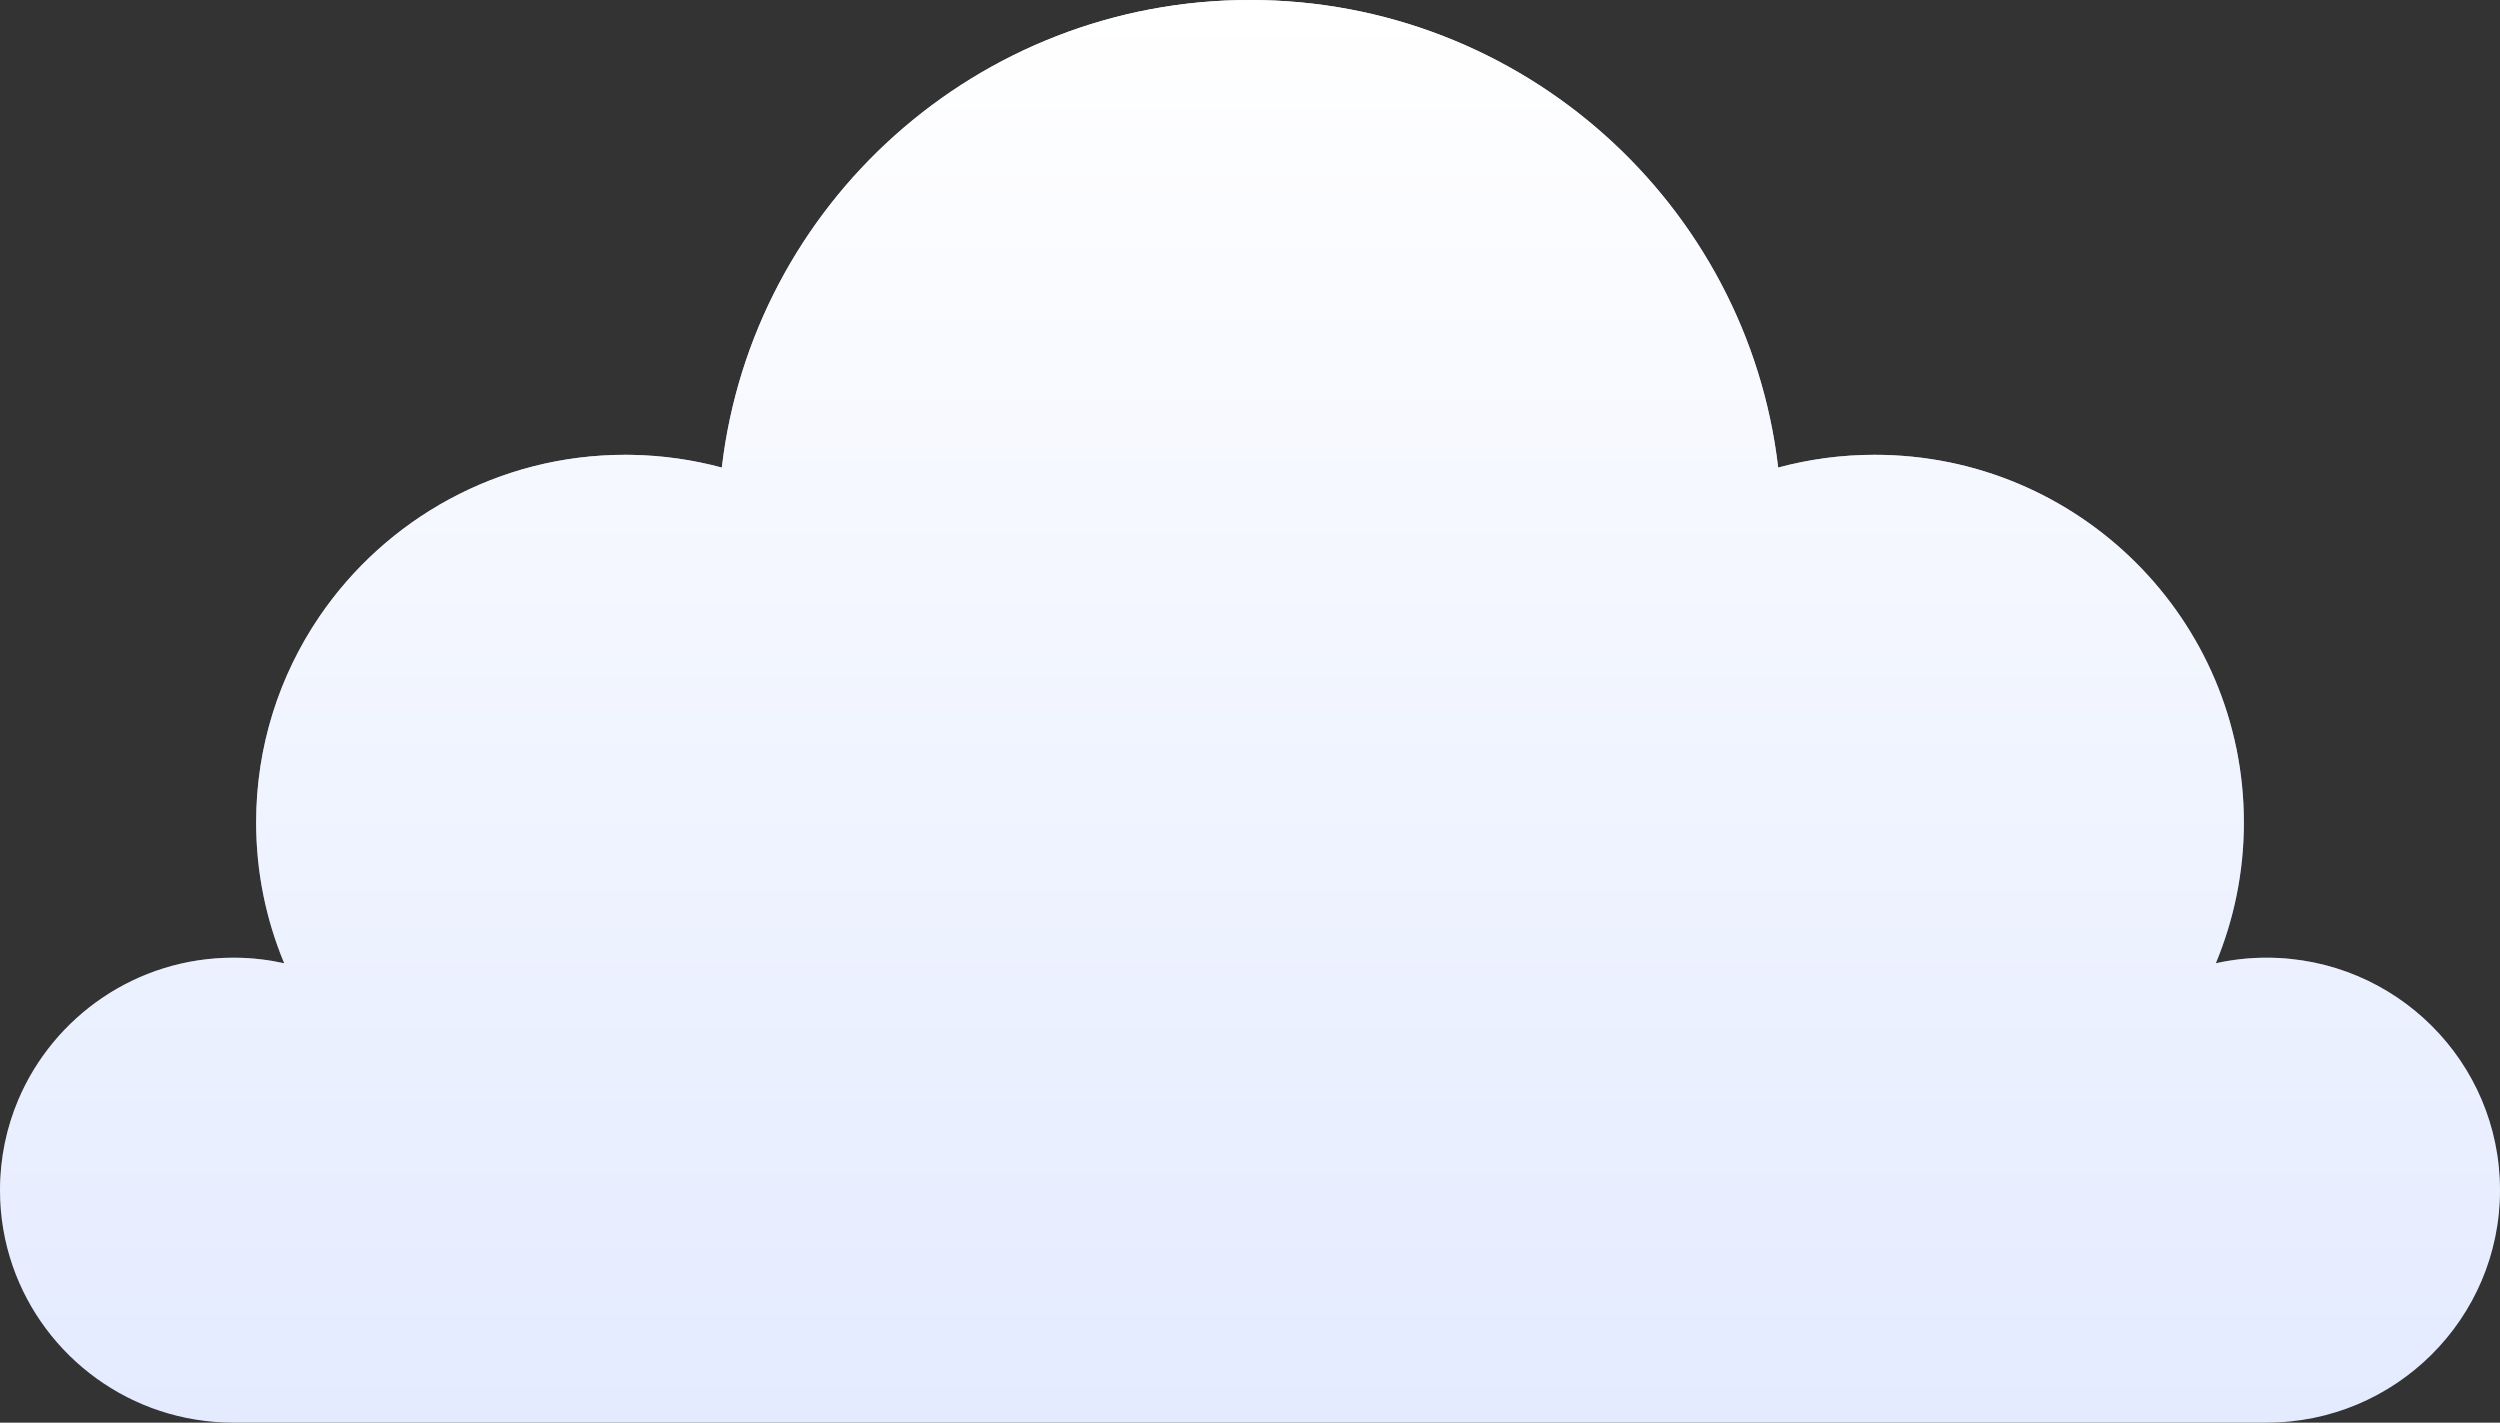 <?xml version="1.0" encoding="UTF-8"?> <svg xmlns="http://www.w3.org/2000/svg" width="181" height="103" viewBox="0 0 181 103" fill="none"><rect x="0" y="0" width="181" height="103" fill="#333333" stroke="none"/> <path fill-rule="evenodd" clip-rule="evenodd" d="M160.424 69.74C161.606 69.479 162.834 69.337 164.096 69.337C173.432 69.337 181 76.873 181 86.169C181 95.465 173.431 103 164.096 103H115.378H16.905C16.904 103 16.904 103 16.904 103C9.492 103 3.194 98.25 0.913 91.64C0.321 89.925 0 88.084 0 86.169C0 83.845 0.473 81.631 1.328 79.617C3.895 73.576 9.902 69.337 16.904 69.337C16.904 69.337 16.904 69.337 16.905 69.337C16.983 69.337 17.062 69.338 17.14 69.339C18.319 69.355 19.468 69.495 20.576 69.74C19.268 66.6 18.543 63.159 18.543 59.548C18.543 54.035 20.226 48.913 23.108 44.665C27.913 37.584 36.049 32.928 45.277 32.928C45.278 32.928 45.278 32.928 45.278 32.928C45.429 32.928 45.579 32.929 45.729 32.932C47.985 32.97 50.172 33.291 52.259 33.851C54.492 14.793 70.759 0 90.5 0C110.241 0 126.509 14.793 128.741 33.851C130.967 33.252 133.306 32.928 135.723 32.928C150.488 32.928 162.458 44.846 162.458 59.548C162.458 63.159 161.732 66.6 160.424 69.74Z" fill="#E4EBFF"></path> <path fill-rule="evenodd" clip-rule="evenodd" d="M160.424 69.74C161.606 69.479 162.834 69.337 164.096 69.337C173.432 69.337 181 76.873 181 86.169C181 95.465 173.431 103 164.096 103H115.378H16.905C16.904 103 16.904 103 16.904 103C9.492 103 3.194 98.25 0.913 91.64C0.321 89.925 0 88.084 0 86.169C0 83.845 0.473 81.631 1.328 79.617C3.895 73.576 9.902 69.337 16.904 69.337C16.904 69.337 16.904 69.337 16.905 69.337C16.983 69.337 17.062 69.338 17.14 69.339C18.319 69.355 19.468 69.495 20.576 69.74C19.268 66.6 18.543 63.159 18.543 59.548C18.543 54.035 20.226 48.913 23.108 44.665C27.913 37.584 36.049 32.928 45.277 32.928C45.278 32.928 45.278 32.928 45.278 32.928C45.429 32.928 45.579 32.929 45.729 32.932C47.985 32.97 50.172 33.291 52.259 33.851C54.492 14.793 70.759 0 90.5 0C110.241 0 126.509 14.793 128.741 33.851C130.967 33.252 133.306 32.928 135.723 32.928C150.488 32.928 162.458 44.846 162.458 59.548C162.458 63.159 161.732 66.6 160.424 69.74Z" fill="url(#paint0_linear)"></path> <defs> <linearGradient id="paint0_linear" x1="90.5" y1="0" x2="90.5" y2="103" gradientUnits="userSpaceOnUse"> <stop stop-color="white"></stop> <stop offset="1" stop-color="white" stop-opacity="0"></stop> </linearGradient> </defs> </svg> 